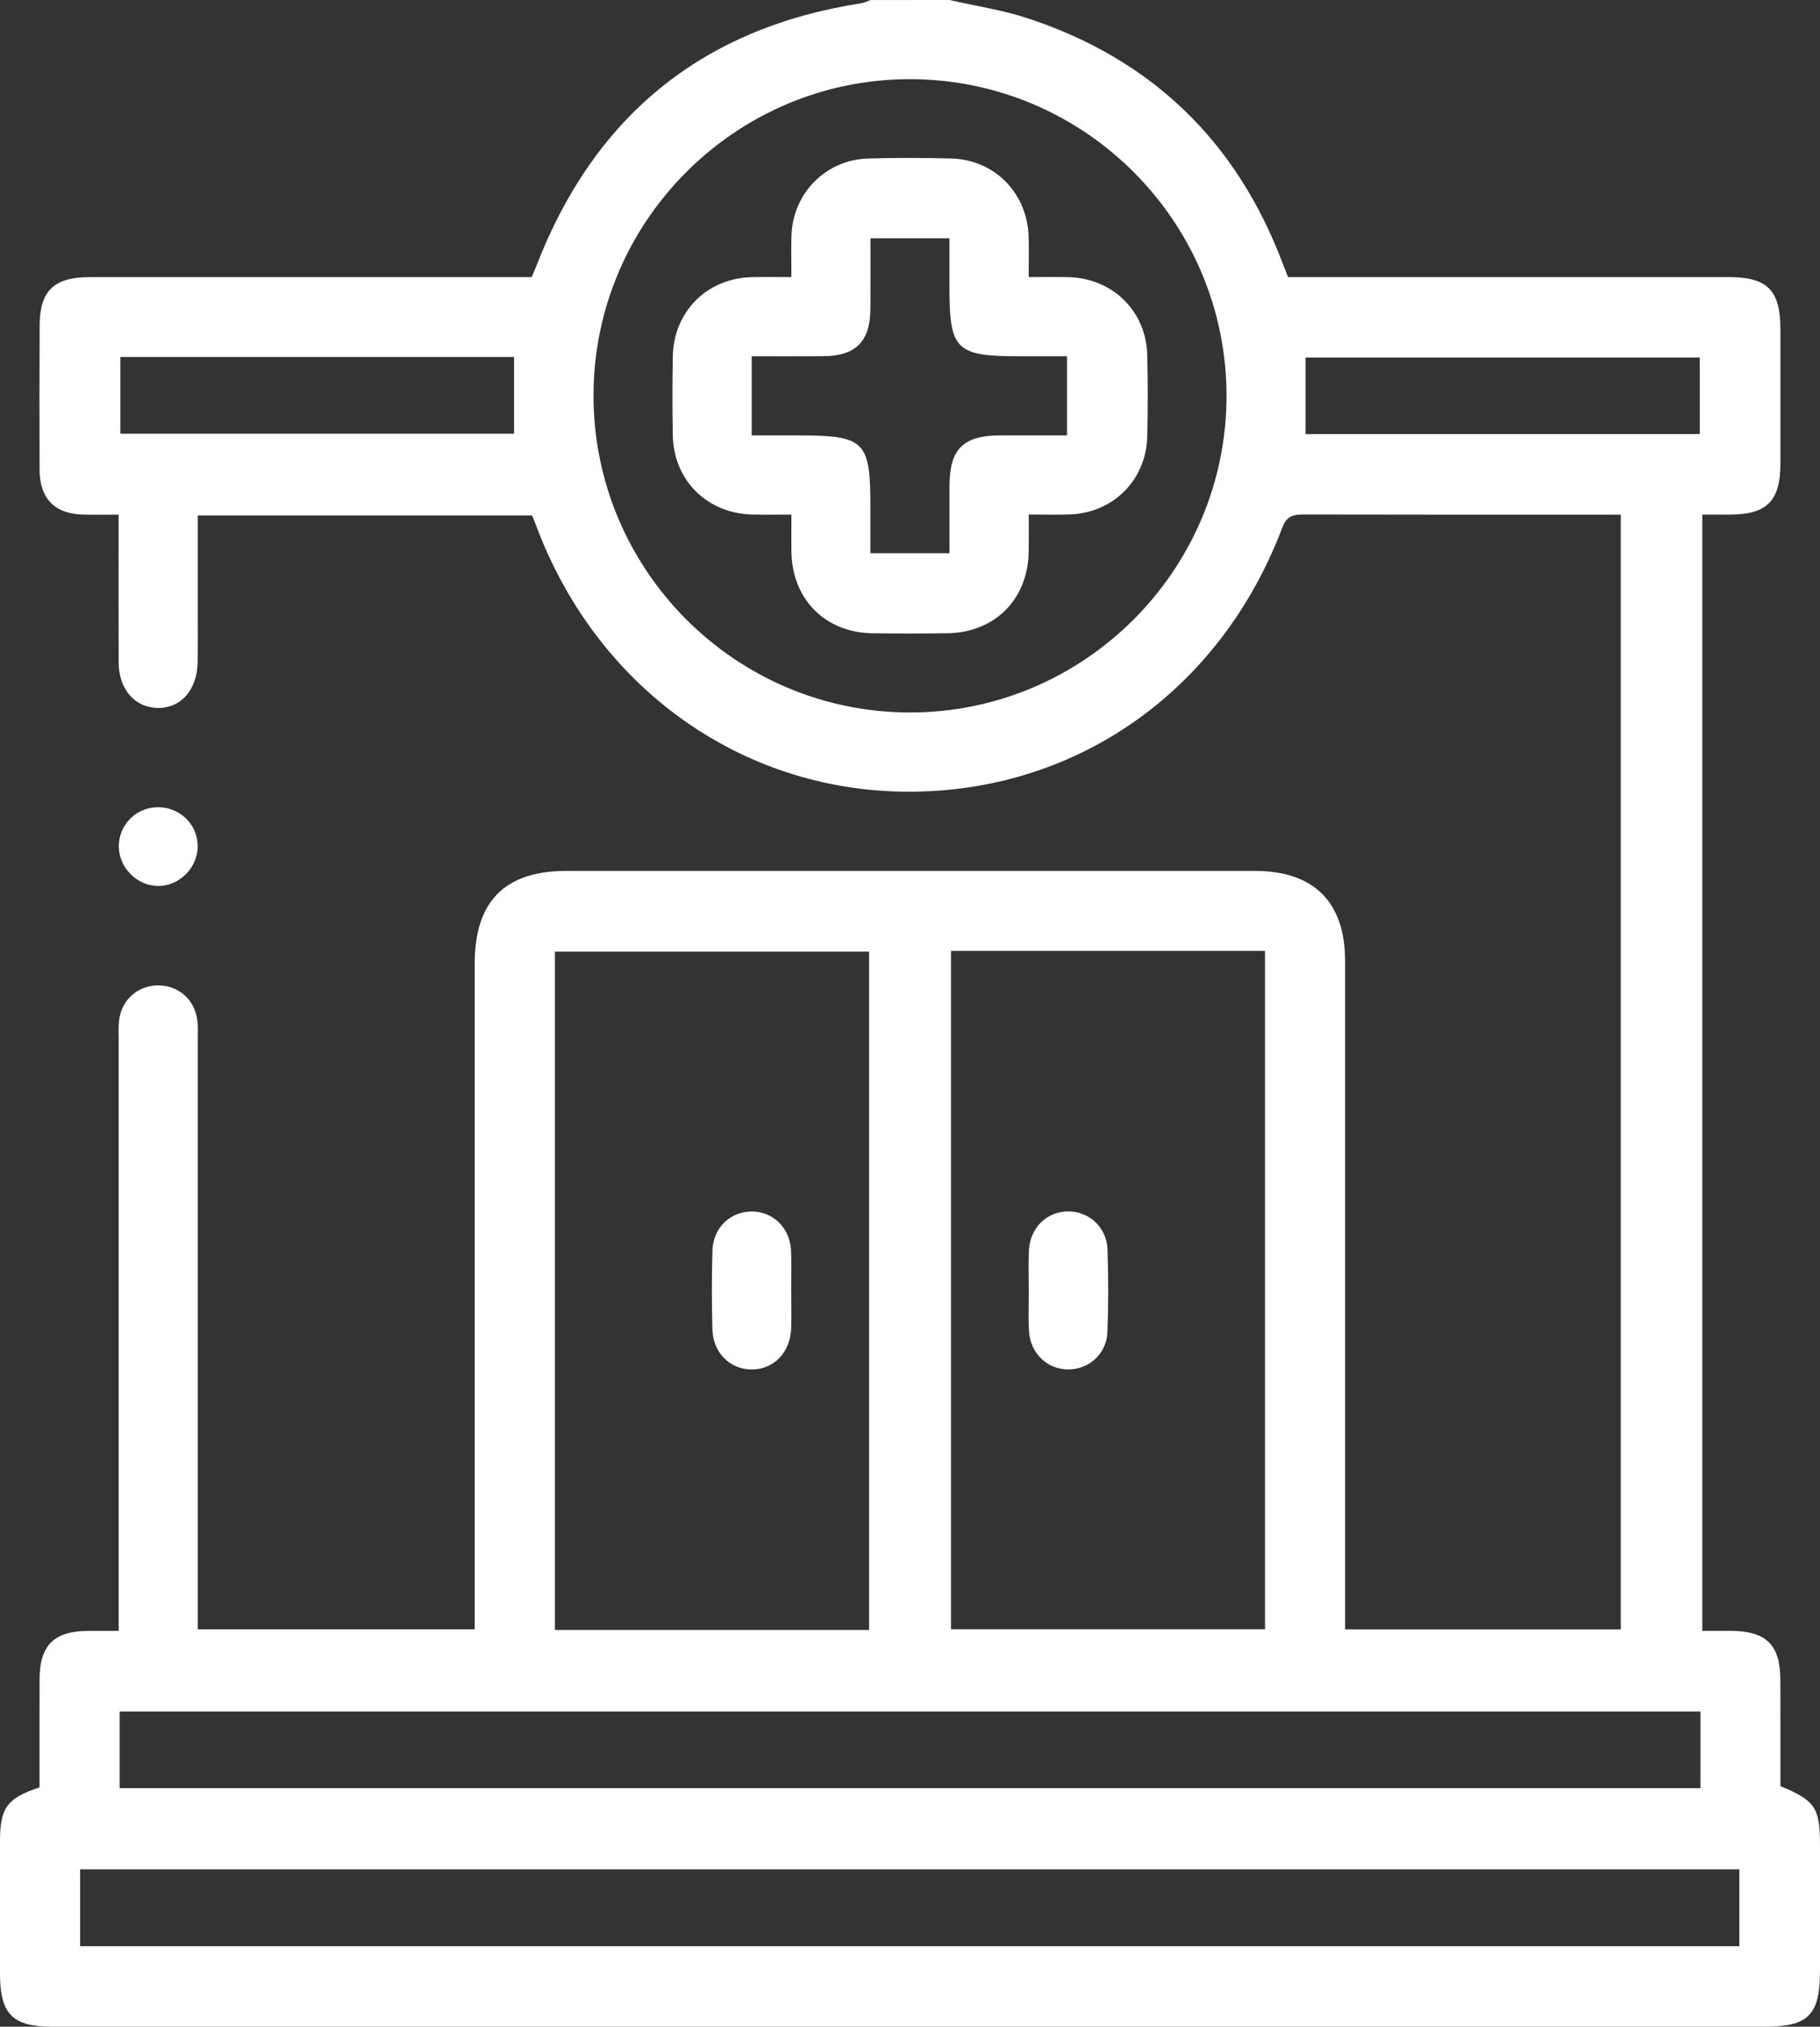 <svg xmlns="http://www.w3.org/2000/svg" xmlns:xlink="http://www.w3.org/1999/xlink" id="Layer_1" x="0px" y="0px" viewBox="0 0 344.33 383.25" style="enable-background:new 0 0 344.33 383.25;" xml:space="preserve"><rect x="0" y="0" width="344.33" height="383.25" fill="#333333" stroke="none"/><style type="text/css">	.st0{fill:#FFFFFF;}</style><g>	<path class="st0" d="M179.65,0c4.95,1.14,10.03,1.89,14.83,3.47c23.36,7.71,39.41,23.18,48.14,46.2c0.31,0.81,0.63,1.62,1.07,2.73  c1.4,0,2.88,0,4.36,0c26.32,0,52.65,0,78.97,0c7.38,0,9.82,2.46,9.82,9.91c0.01,8.48,0.01,16.97,0,25.45  c-0.01,6.95-2.57,9.52-9.44,9.55c-1.72,0.01-3.43,0-5.34,0c0,70.4,0,140.46,0,211.09c1.77,0,3.58-0.01,5.39,0  c6.71,0.03,9.35,2.62,9.38,9.23c0.02,6.73,0.01,13.46,0.01,20.13c6.63,2.76,7.48,4.06,7.49,11.22c0,7.86,0,15.72,0,23.58  c0,8.51-2.15,10.69-10.54,10.7c-77.35,0-154.7,0-232.05,0c-30.57,0-61.13,0-91.7,0c-7.69,0-10.04-2.36-10.04-10.06  c-0.01-8.36-0.01-16.72,0-25.08c0.01-6.27,1.34-8.1,7.48-10.12c0-6.78-0.02-13.63,0.01-20.48c0.02-6.39,2.72-9.07,9.11-9.11  c1.84-0.01,3.67,0,5.85,0c0-1.83,0-3.3,0-4.76c0-35.68,0-71.36,0-107.04c0-1.25-0.07-2.51,0.09-3.74c0.5-3.86,3.59-6.54,7.42-6.53  c3.82,0.01,6.88,2.7,7.37,6.58c0.16,1.23,0.08,2.49,0.08,3.74c0,35.56,0,71.11,0,106.67c0,1.49,0,2.99,0,4.78  c17.38,0,34.64,0,52.4,0c0-1.37,0-2.81,0-4.25c0-40.55,0-81.09,0-121.64c0-11.77,5.7-17.53,17.34-17.53c43.42,0,86.83,0,130.25,0  c11.18,0,17.08,5.88,17.08,17.04c0.01,40.55,0,81.09,0,121.64c0,1.49,0,2.98,0,4.75c17.41,0,34.67,0,52.16,0  c0-70.12,0-140.27,0-210.8c-0.95,0-1.79,0-2.62,0c-19.09,0-38.18,0.02-57.26-0.03c-2,0-3.28,0.17-4.17,2.51  c-11.73,30.96-39.1,50.11-71.1,49.91c-31.41-0.19-58.7-19.81-70.08-50.39c-0.22-0.58-0.46-1.14-0.74-1.85c-20.92,0-41.84,0-63.26,0  c0,5.89,0,11.7,0,17.52c0,3.37,0.03,6.74-0.01,10.11c-0.05,5.31-3.15,8.86-7.6,8.77c-4.33-0.08-7.33-3.54-7.35-8.64  c-0.04-9.1-0.01-18.2-0.01-27.91c-2.3,0-4.48,0.04-6.66-0.01c-5.38-0.12-8.26-2.98-8.29-8.42C7.45,79.77,7.47,70.66,7.5,61.56  c0.02-6.55,2.71-9.15,9.44-9.16c26.45-0.01,52.9,0,79.34,0c1.37,0,2.73,0,4.31,0c0.3-0.72,0.6-1.37,0.85-2.03  c10.97-28.39,31.37-45.09,61.52-49.76c0.59-0.09,1.15-0.4,1.72-0.6C169.67,0,174.66,0,179.65,0z M164.42,308.23  c0-42.99,0-85.68,0-128.28c-20.01,0-39.75,0-59.43,0c0,42.9,0,85.51,0,128.28C124.84,308.23,144.5,308.23,164.42,308.23z   M179.92,179.81c0,43.01,0,85.7,0,128.28c20.01,0,39.76,0,59.41,0c0-42.91,0-85.51,0-128.28  C219.48,179.81,199.82,179.81,179.92,179.81z M172.1,14.97c-32.91,0.02-59.77,26.85-59.81,59.75  c-0.05,33.09,26.87,60.03,59.94,60.01c32.89-0.02,59.77-26.88,59.82-59.77C232.09,41.88,205.18,14.95,172.1,14.97z M15.16,368.03  c104.84,0,209.41,0,313.91,0c0-5.04,0-9.82,0-14.54c-104.77,0-209.25,0-313.91,0C15.16,358.36,15.16,363.05,15.16,368.03z   M321.71,323.64c-99.91,0-199.49,0-299.07,0c0,4.96,0,9.65,0,14.5c99.76,0,199.33,0,299.07,0  C321.71,333.24,321.71,328.55,321.71,323.64z M22.77,67.51c0,4.82,0,9.69,0,14.5c24.97,0,49.79,0,74.49,0c0-5.01,0-9.68,0-14.5  C72.4,67.51,47.74,67.51,22.77,67.51z M247,82.08c24.98,0,49.82,0,74.58,0c0-5.04,0-9.82,0-14.47c-25.05,0-49.81,0-74.58,0  C247,72.56,247,77.25,247,82.08z"></path>	<path class="st0" d="M37.4,159.98c0.03,4.11-3.51,7.64-7.58,7.56c-3.94-0.07-7.3-3.48-7.34-7.43c-0.04-4.04,3.15-7.35,7.2-7.46  C33.93,152.53,37.37,155.8,37.4,159.98z"></path>	<path class="st0" d="M149.7,244.14c0,2.36,0.07,4.72-0.02,7.08c-0.17,4.52-3.26,7.71-7.39,7.75c-4.14,0.04-7.4-3.14-7.51-7.61  c-0.13-4.96-0.14-9.94,0.01-14.9c0.13-4.27,3.35-7.33,7.36-7.37c4-0.04,7.25,3.01,7.5,7.24c0.15,2.6,0.03,5.21,0.03,7.82  C149.69,244.14,149.7,244.14,149.7,244.14z"></path>	<path class="st0" d="M194.64,243.92c0-2.48-0.11-4.97,0.02-7.45c0.22-4.27,3.34-7.34,7.36-7.39c4-0.05,7.36,2.99,7.51,7.22  c0.18,5.21,0.19,10.44-0.02,15.64c-0.16,4.04-3.45,6.98-7.31,7.02c-4,0.05-7.27-3-7.52-7.22  C194.52,249.15,194.65,246.53,194.64,243.92z"></path>	<path class="st0" d="M149.73,52.4c0-3.04-0.08-5.53,0.02-8.02c0.32-7.9,6.51-14.15,14.41-14.4c5.23-0.16,10.48-0.14,15.72-0.01  c8.28,0.19,14.5,6.52,14.73,14.86c0.07,2.35,0.01,4.71,0.01,7.57c2.65,0,5.1-0.05,7.55,0.01c8.33,0.21,14.67,6.42,14.88,14.71  c0.13,5.11,0.12,10.23,0.01,15.34c-0.19,8.32-6.47,14.58-14.77,14.83c-2.36,0.07-4.72,0.01-7.66,0.01c0,2.46,0.03,4.77-0.01,7.08  c-0.15,8.95-6.43,15.25-15.38,15.37c-4.74,0.06-9.48,0.07-14.22,0c-8.93-0.13-15.17-6.46-15.29-15.45c-0.03-2.21,0-4.43,0-6.99  c-2.69,0-5.03,0.04-7.37-0.01c-8.54-0.19-14.89-6.43-15.07-14.91c-0.1-4.99-0.09-9.98,0-14.97c0.16-8.52,6.47-14.81,14.97-15.01  C144.59,52.35,146.94,52.4,149.73,52.4z M164.68,45.07c0,4.69,0.03,9.03-0.01,13.37c-0.04,6.14-2.77,8.88-8.92,8.92  c-4.44,0.03-8.87,0.01-13.53,0.01c0,2.84,0,5.18,0,7.53c0,2.43,0,4.86,0,7.44c3.43,0,6.29,0,9.14,0c12.15,0,13.31,1.15,13.31,13.13  c0,3.06,0,6.11,0,9.14c5.24,0,9.93,0,14.97,0c0-4.38-0.01-8.58,0-12.79c0.02-6.87,2.6-9.46,9.47-9.48c4.3-0.01,8.59,0,12.76,0  c0-5.31,0-10,0-14.97c-3.18,0-6.14,0-9.11,0c-11.88,0-13.13-1.23-13.13-12.93c0-3.08,0-6.15,0-9.37  C174.55,45.07,169.86,45.07,164.68,45.07z"></path></g></svg>